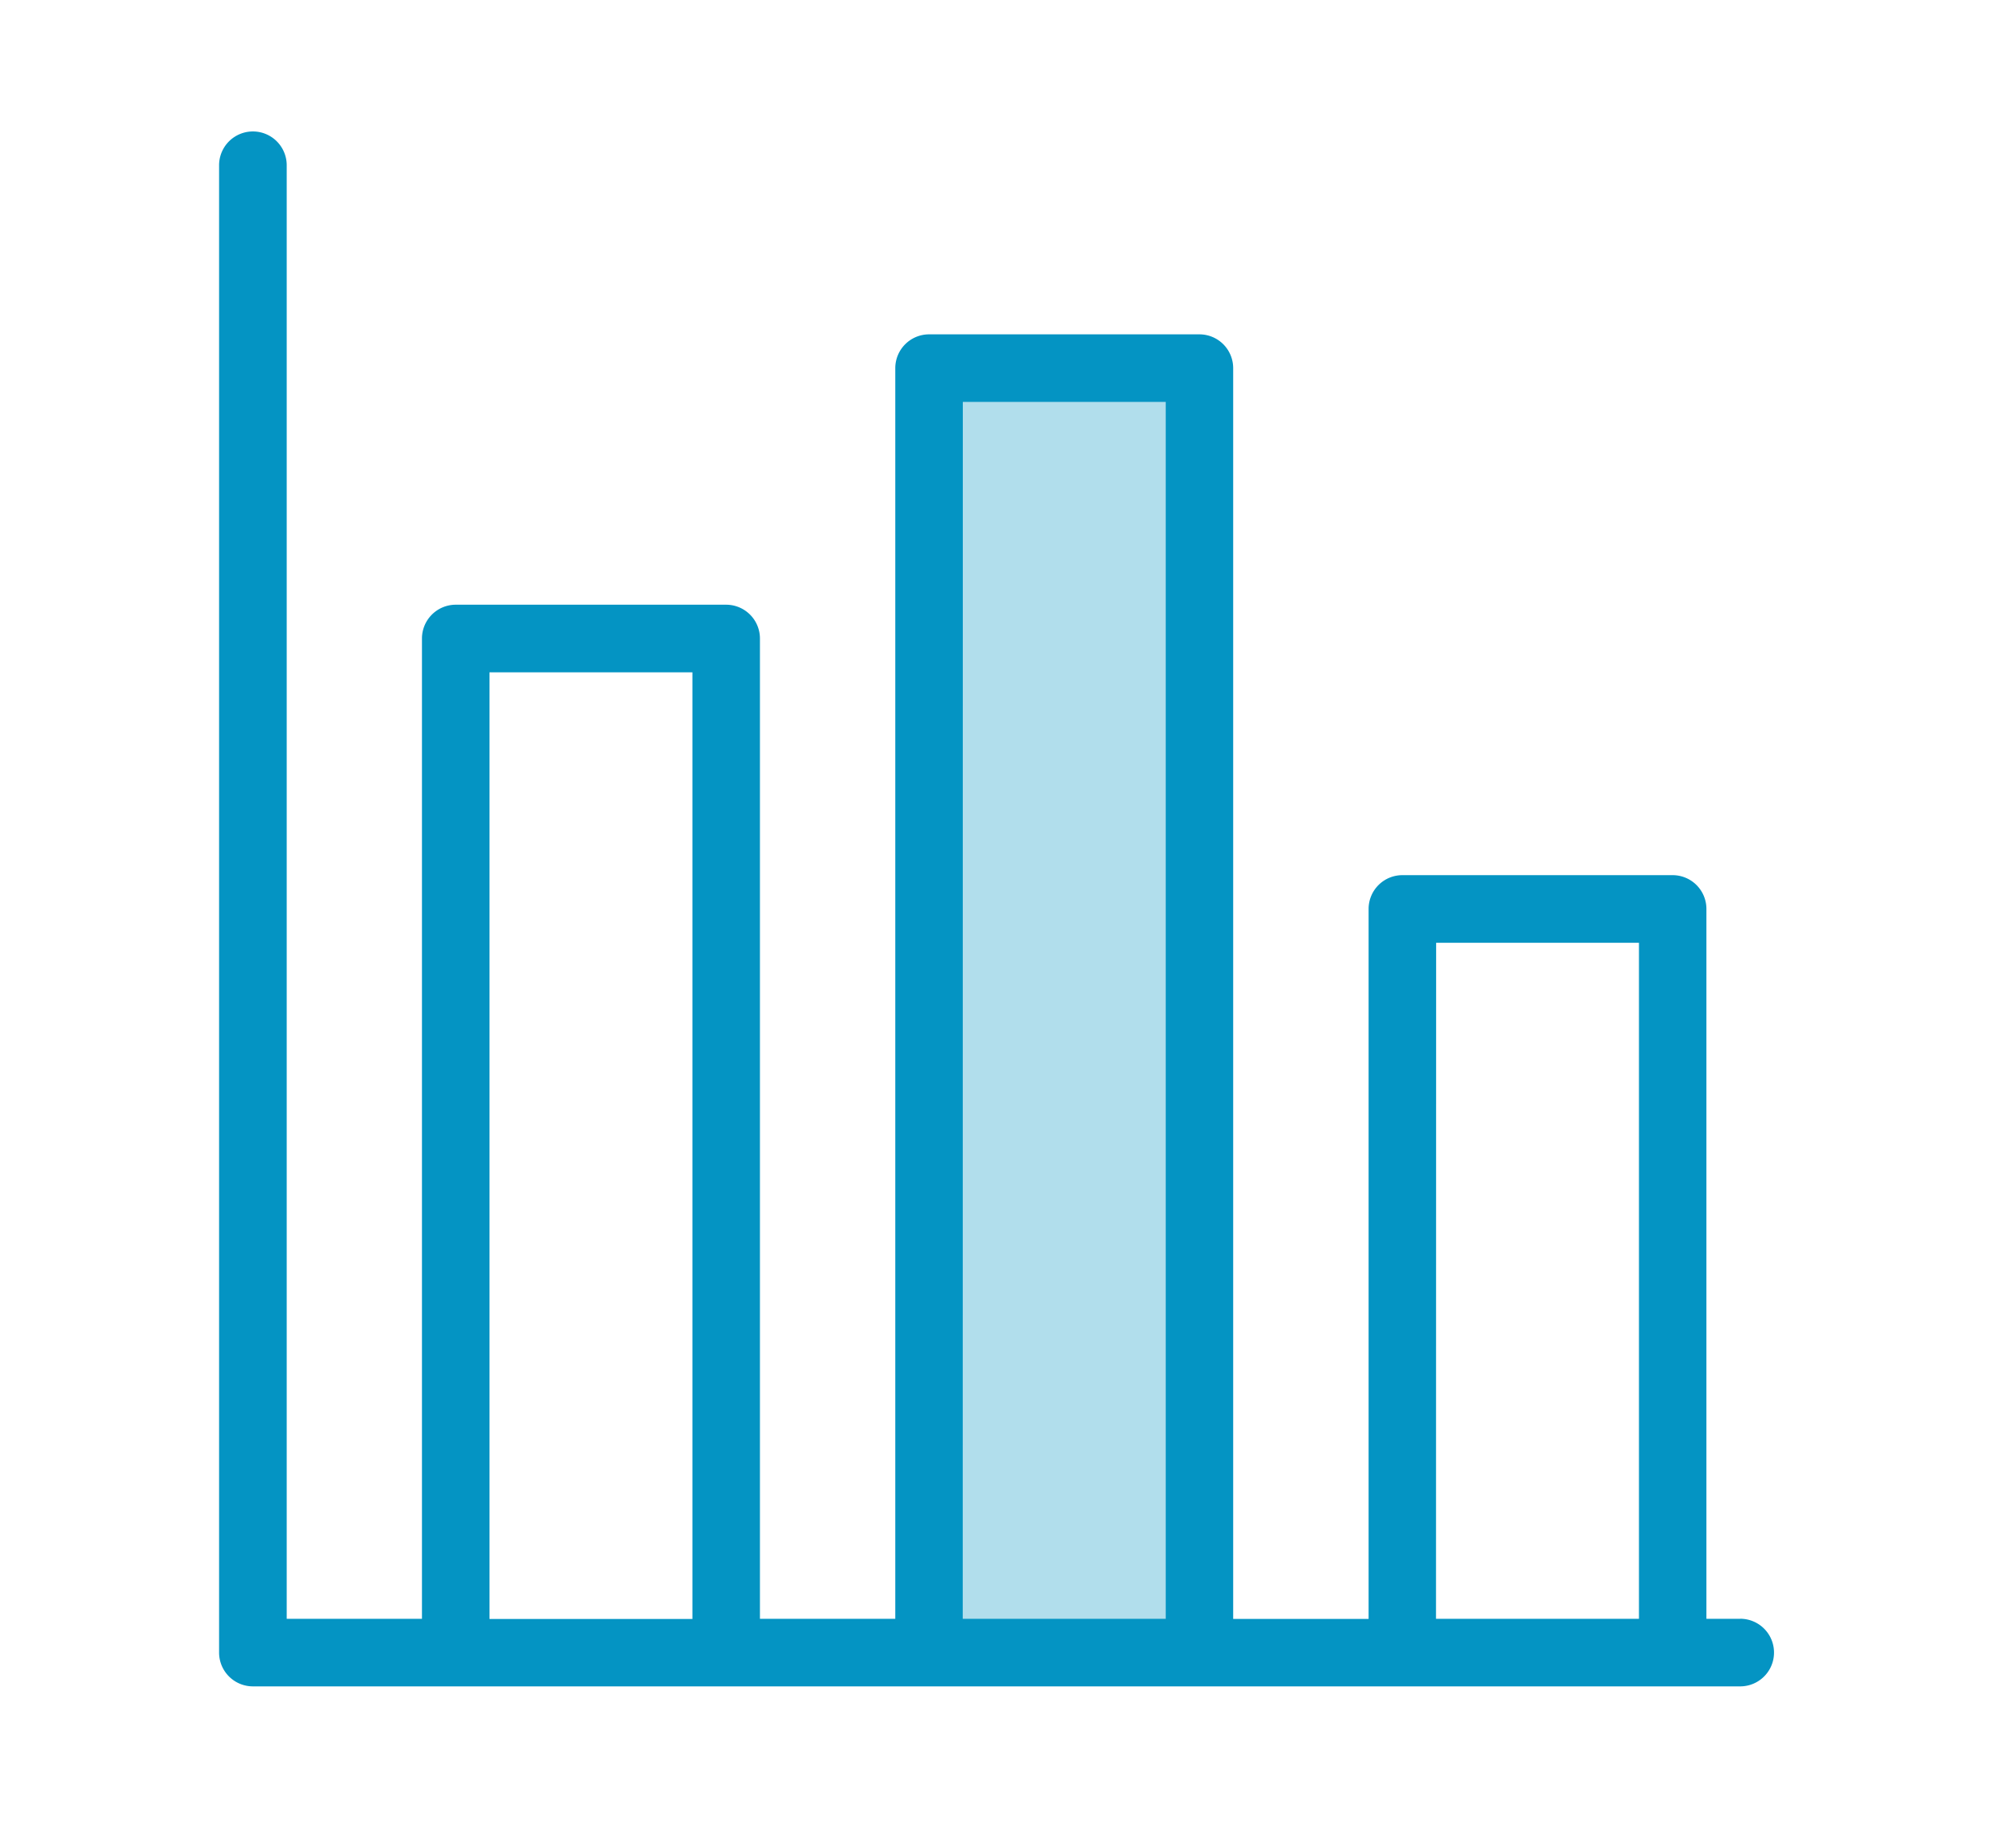 <svg xmlns="http://www.w3.org/2000/svg" width="46" height="42" viewBox="0 0 46 42"><defs><style>.a{fill:none;}.b{fill:rgba(4,148,195,0.31);}.c{fill:#0494c3;}</style></defs><g transform="translate(-78.199 164.914)"><rect class="a" width="46" height="42" transform="translate(78.199 -164.914)"/><g transform="translate(83.198 -161.914)"><rect class="b" width="6.17" height="29.309" transform="translate(16.197 5.399)"/><path class="c" d="M34.708,33.937h-.771V17.74a.771.771,0,0,0-.771-.771H27a.771.771,0,0,0-.771.771v16.2H23.139V5.4a.771.771,0,0,0-.771-.771H16.2a.772.772,0,0,0-.771.771V33.937H12.341V11.569a.772.772,0,0,0-.771-.771H5.4a.772.772,0,0,0-.771.771V33.937H1.543V.771A.771.771,0,0,0,0,.771V34.708a.772.772,0,0,0,.771.771H34.708a.771.771,0,0,0,0-1.543ZM6.17,12.341H10.8v21.6H6.17Zm10.8-6.17H21.6V33.937H16.968Zm10.8,12.341h4.628V33.937H27.767Z"/></g></g></svg>